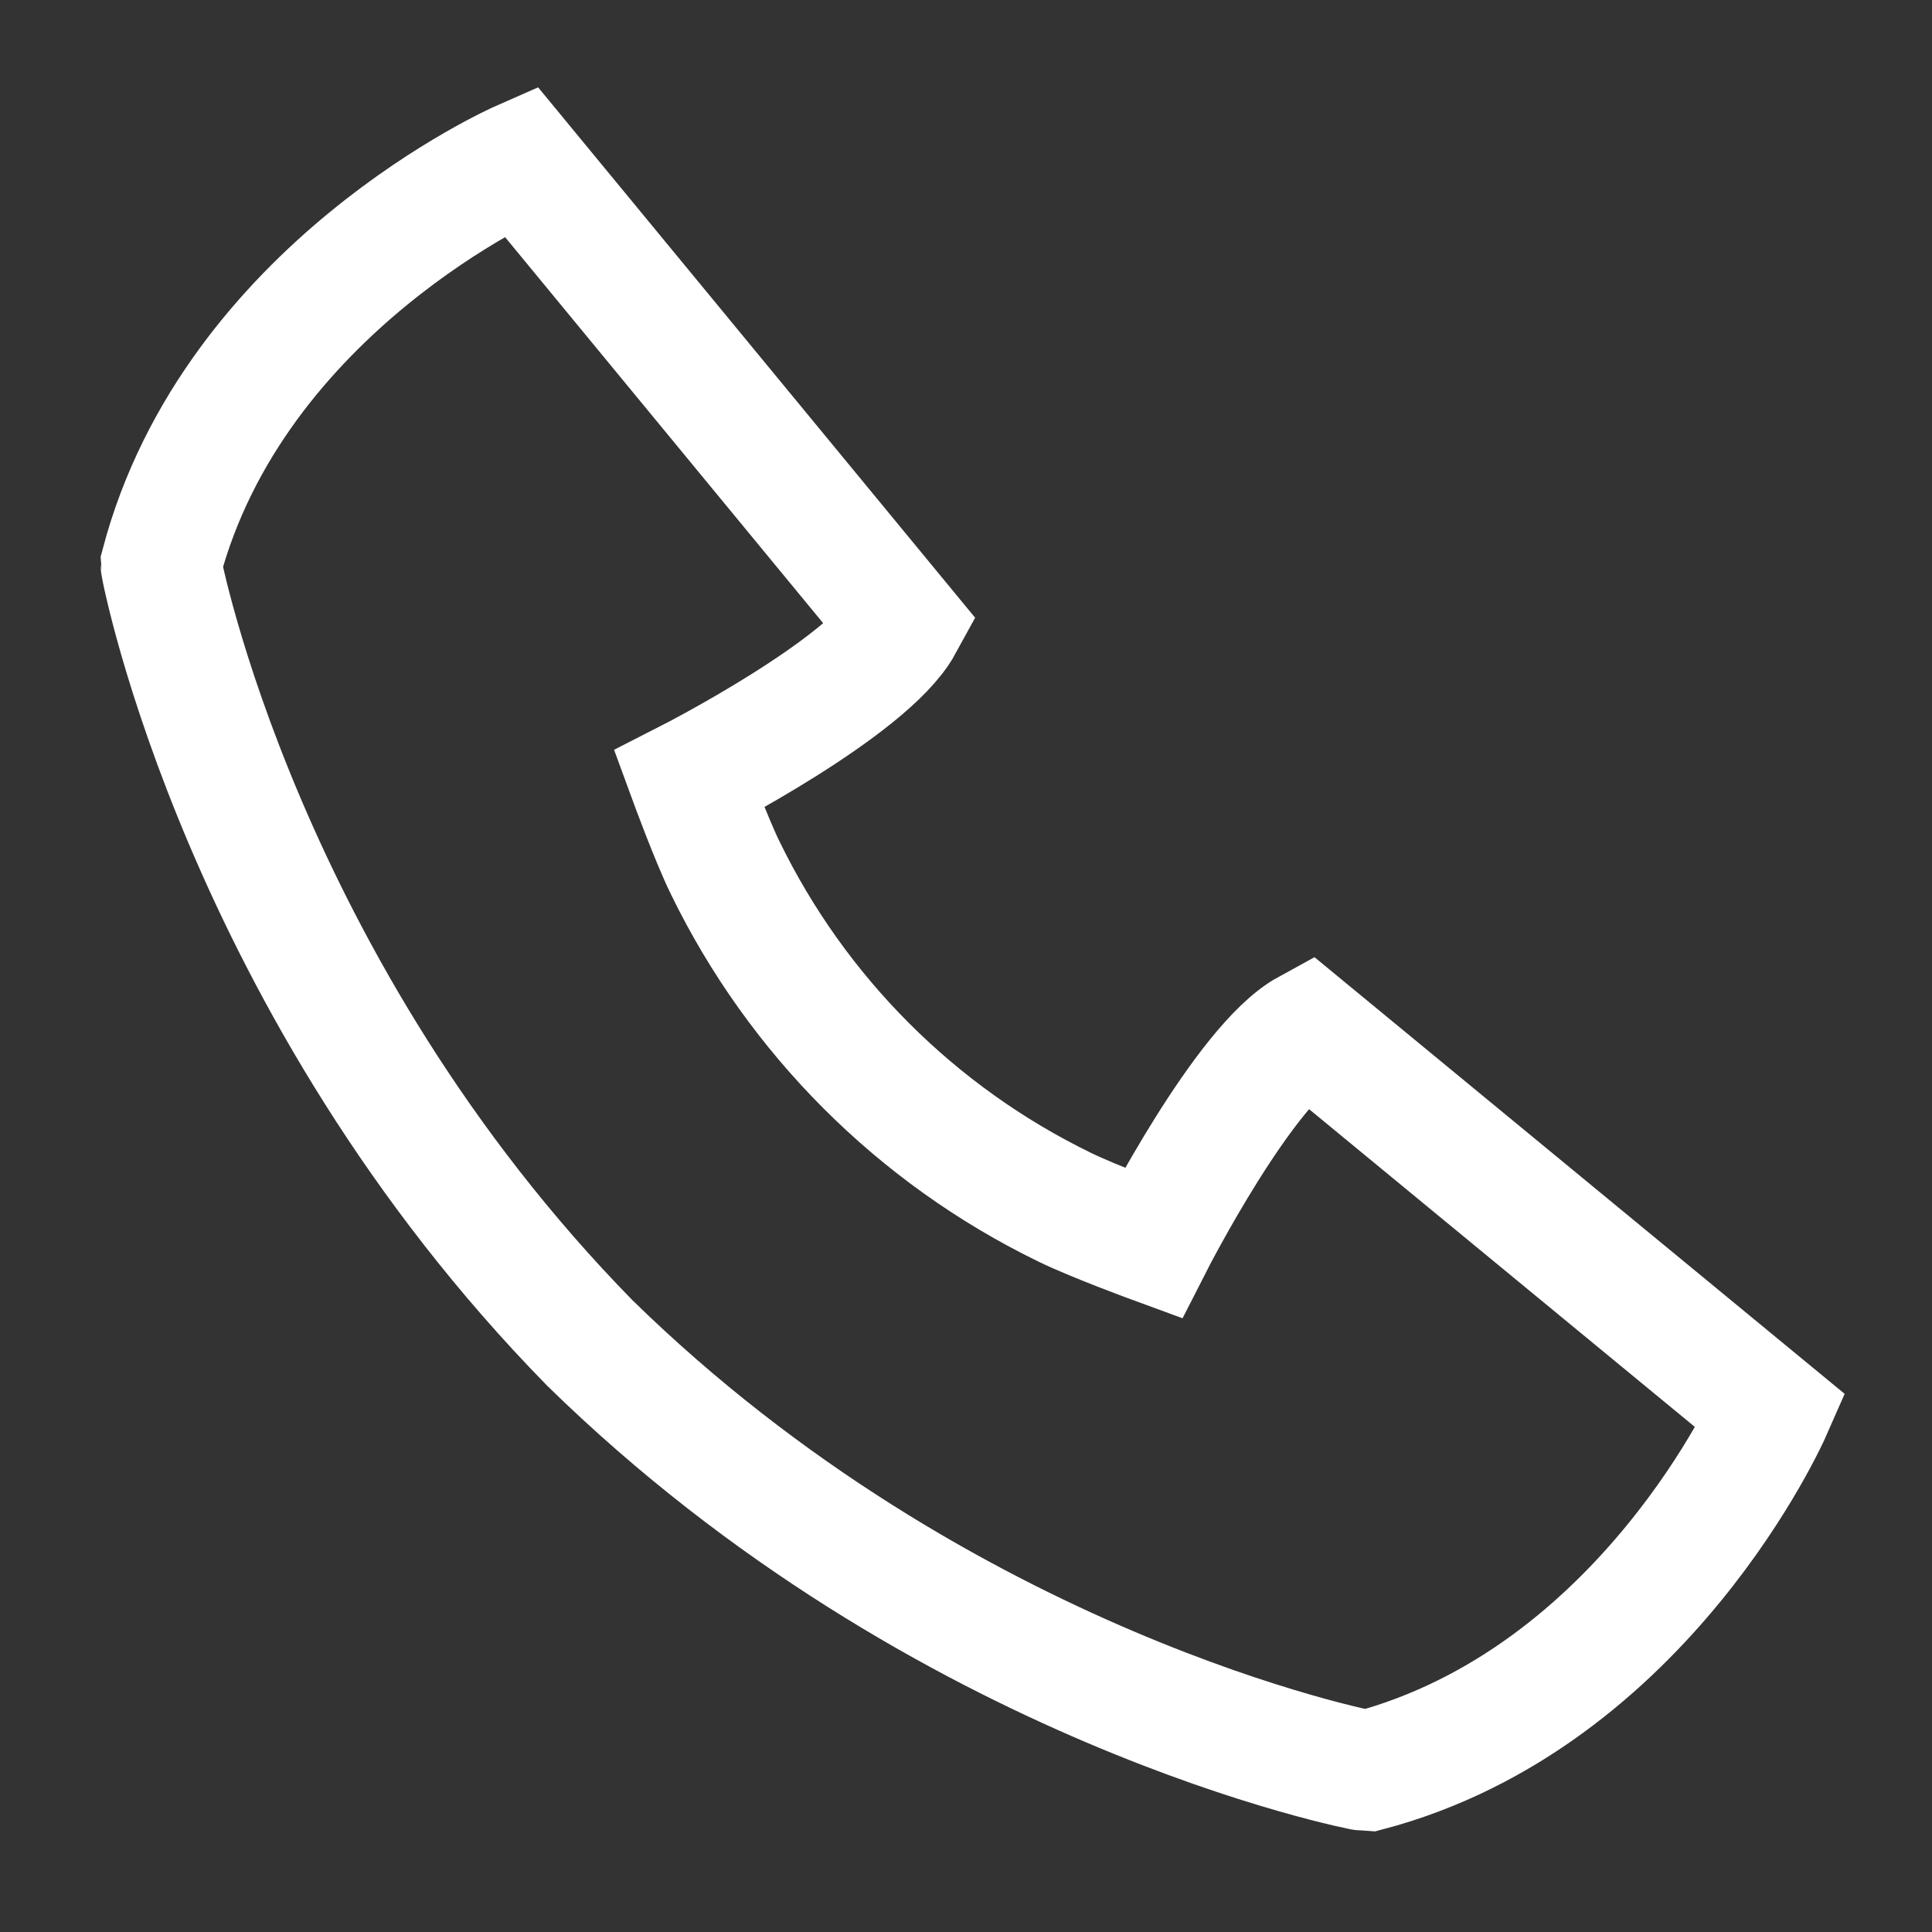 <svg width="24" height="24" viewBox="0 0 24 24" fill="none" xmlns="http://www.w3.org/2000/svg">
<rect x="0" y="0" width="24" height="24" fill="#333333" stroke="none"/>
<path d="M16.244 12.792C15.456 13.223 14.324 15.443 14.324 15.443C14.324 15.443 13.579 15.17 13.223 14.995C11.387 14.101 9.903 12.617 9.009 10.781C8.834 10.425 8.561 9.68 8.561 9.68C8.561 9.68 10.781 8.547 11.212 7.759L6.467 2C6.467 2 2.909 3.564 2 7.014C2 7.056 3.013 12.278 7.325 16.681C11.723 20.987 16.944 22 16.986 22C20.437 21.091 22 17.533 22 17.533L16.244 12.792Z" stroke="white" stroke-width="1.5"/>
</svg>
